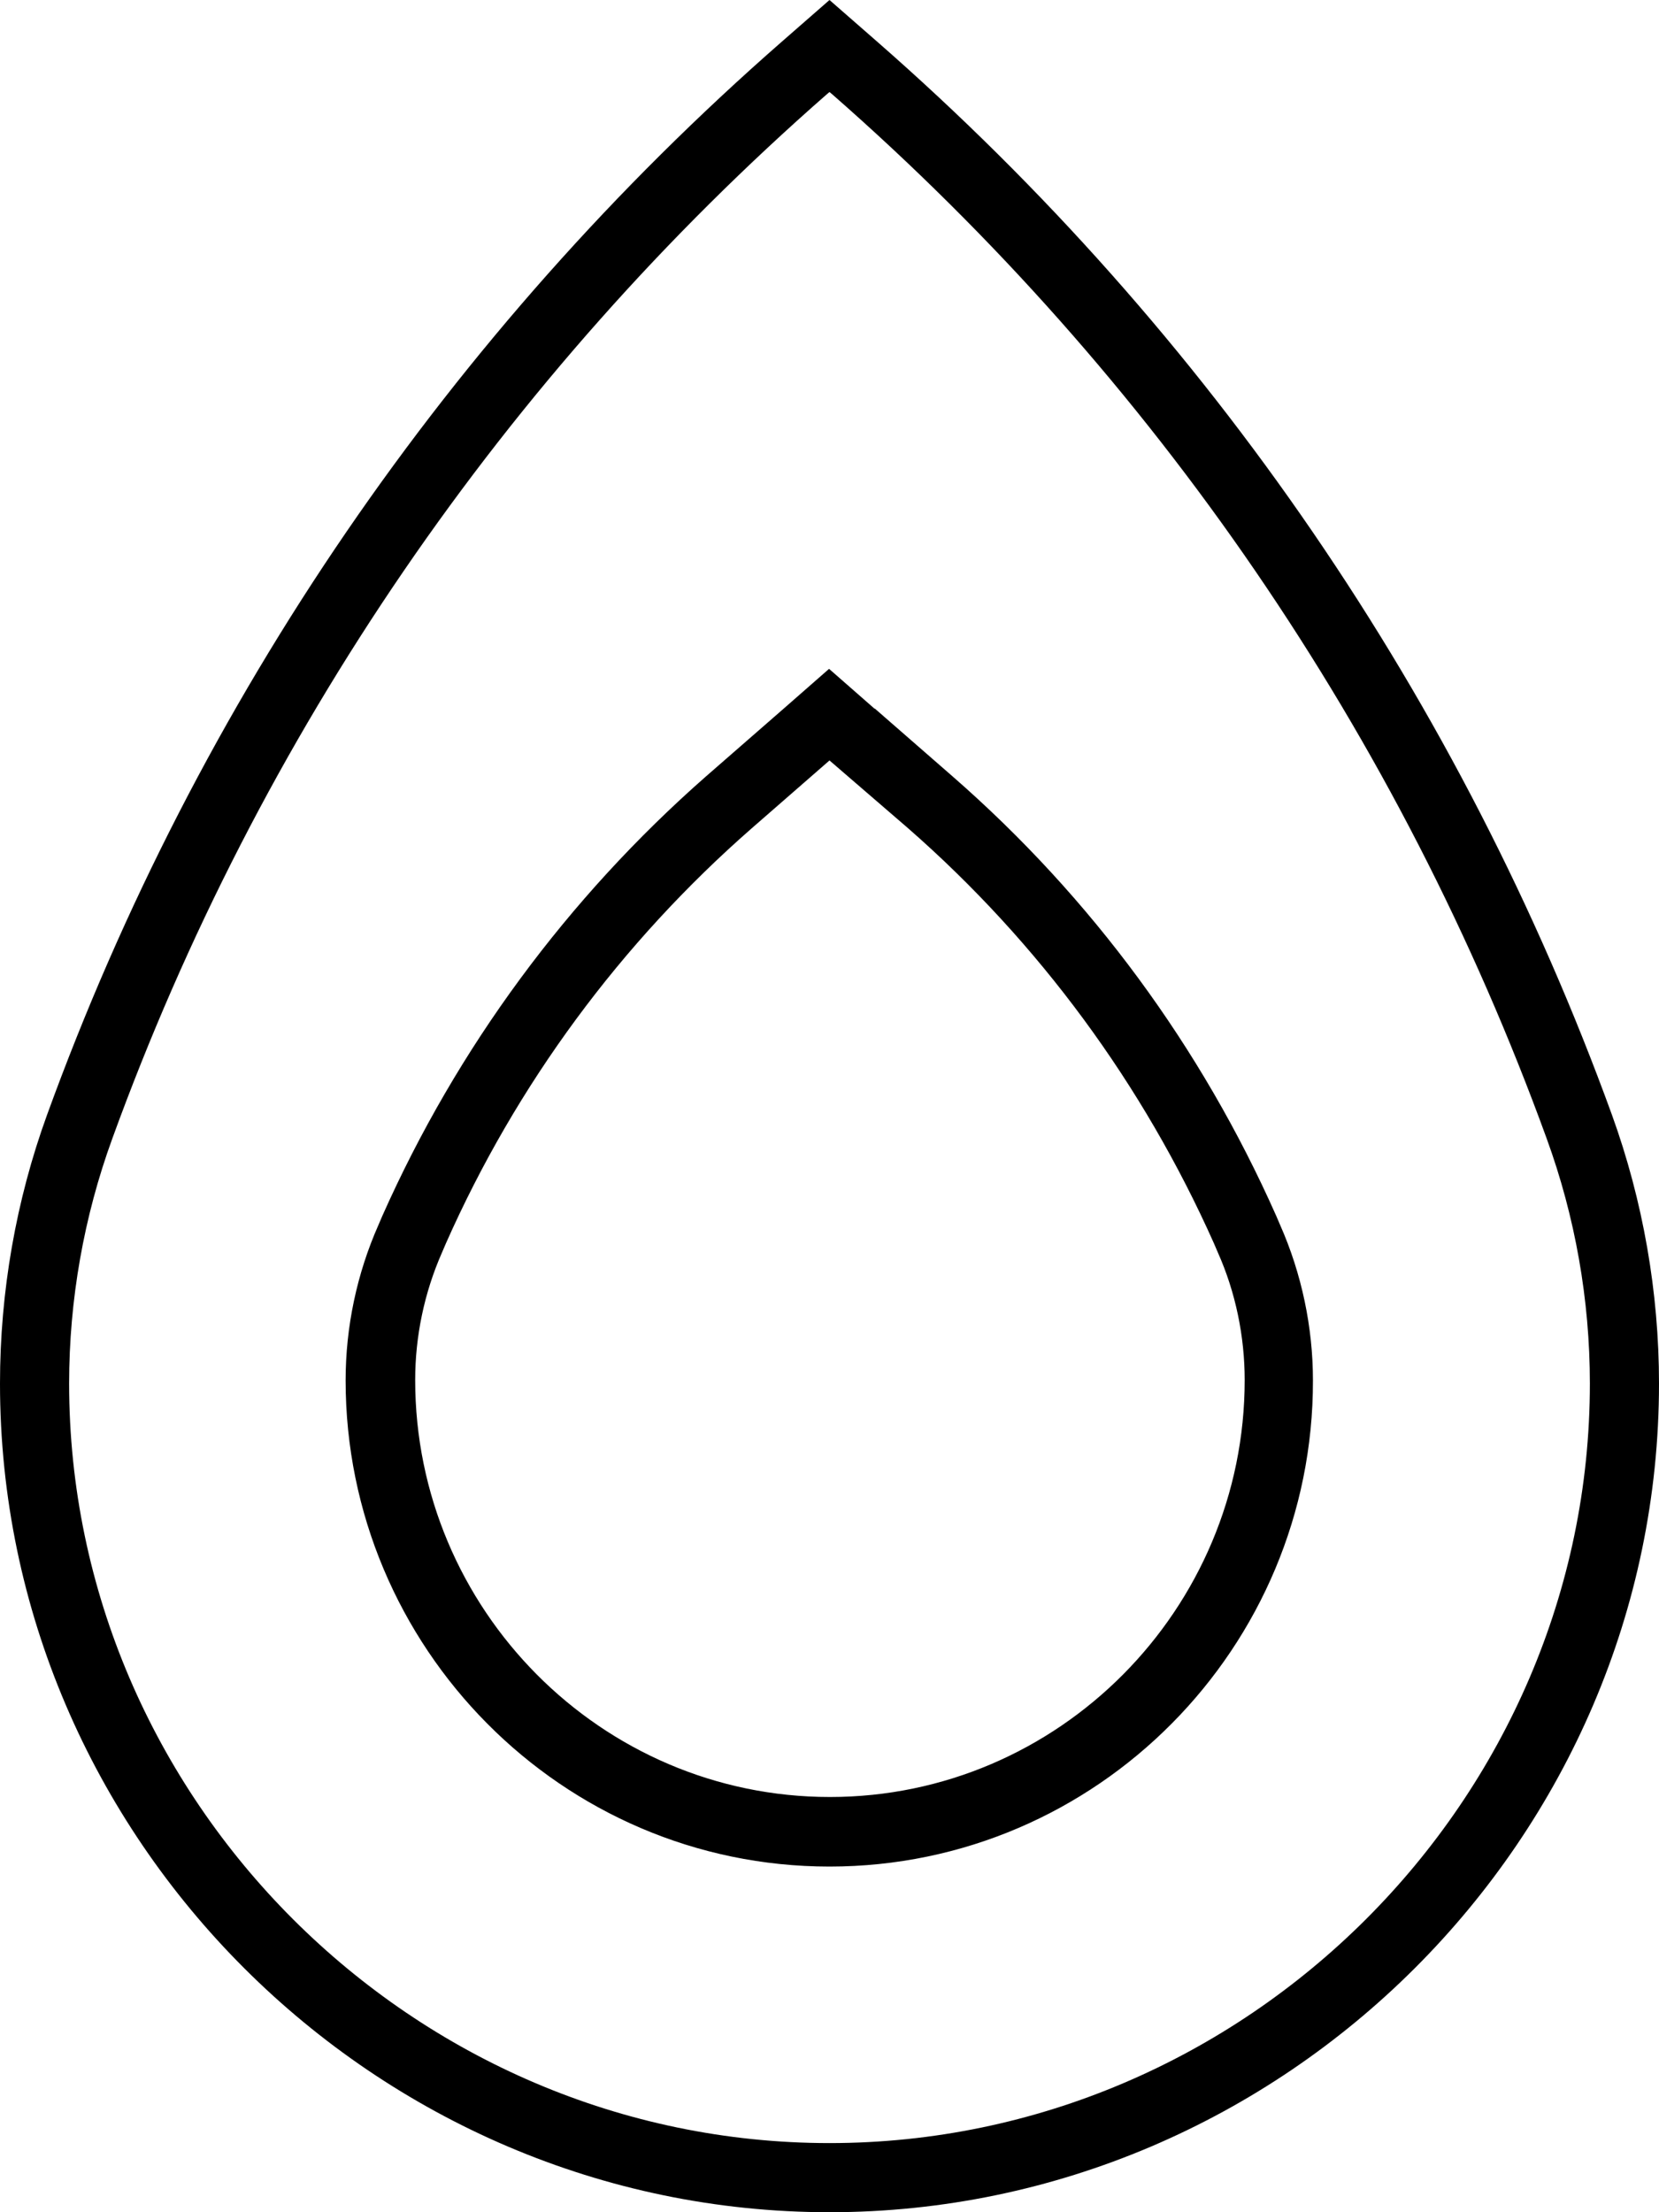 <svg xmlns="http://www.w3.org/2000/svg" viewBox="0 0 384 512"><!--! Font Awesome Pro 6.6.0 by @fontawesome - https://fontawesome.com License - https://fontawesome.com/license (Commercial License) Copyright 2024 Fonticons, Inc. --><path d="M0 320.2C0 299 3.7 277.8 10.9 258c34.8-95.8 93.3-181.2 170-248.3L192 0l11.1 9.7c76.7 67.1 135.2 152.5 170 248.3c7.2 19.9 10.9 41.1 10.9 62.2C384 425.4 297.2 512 192 512S0 425.4 0 320.2zM191.4 21.8C116.8 87.1 59.9 170.2 26 263.5c-6.6 18.1-10 37.4-10 56.7C16 416.5 95.6 496 192 496s176-79.5 176-175.8c0-19.3-3.4-38.6-10-56.7C324.1 170.2 267.2 87.1 192.6 21.8l-.6-.5-.6 .5zM202.5 164l18 15.7c32.1 28 57.6 62.7 74.9 101.7l.9 2.1c5 11.3 7.6 23.7 7.6 36C304 381.2 254 432 192 432s-112-50.8-112-112.5c0-12.4 2.6-24.7 7.6-36l.9-2.1c17.3-38.9 42.9-73.6 74.9-101.7l18-15.7 10.5-9.2 10.5 9.2zM174 191.7c-30.3 26.5-54.5 59.3-70.8 96.1l-.9 2.1c-4.1 9.3-6.2 19.4-6.2 29.5c0 53 43 96.5 96 96.5s96-43.5 96-96.5c0-10.1-2.1-20.3-6.2-29.5l-.9-2.1c-16.4-36.8-40.5-69.6-70.8-96.1L192 176l-18 15.7z"/></svg>